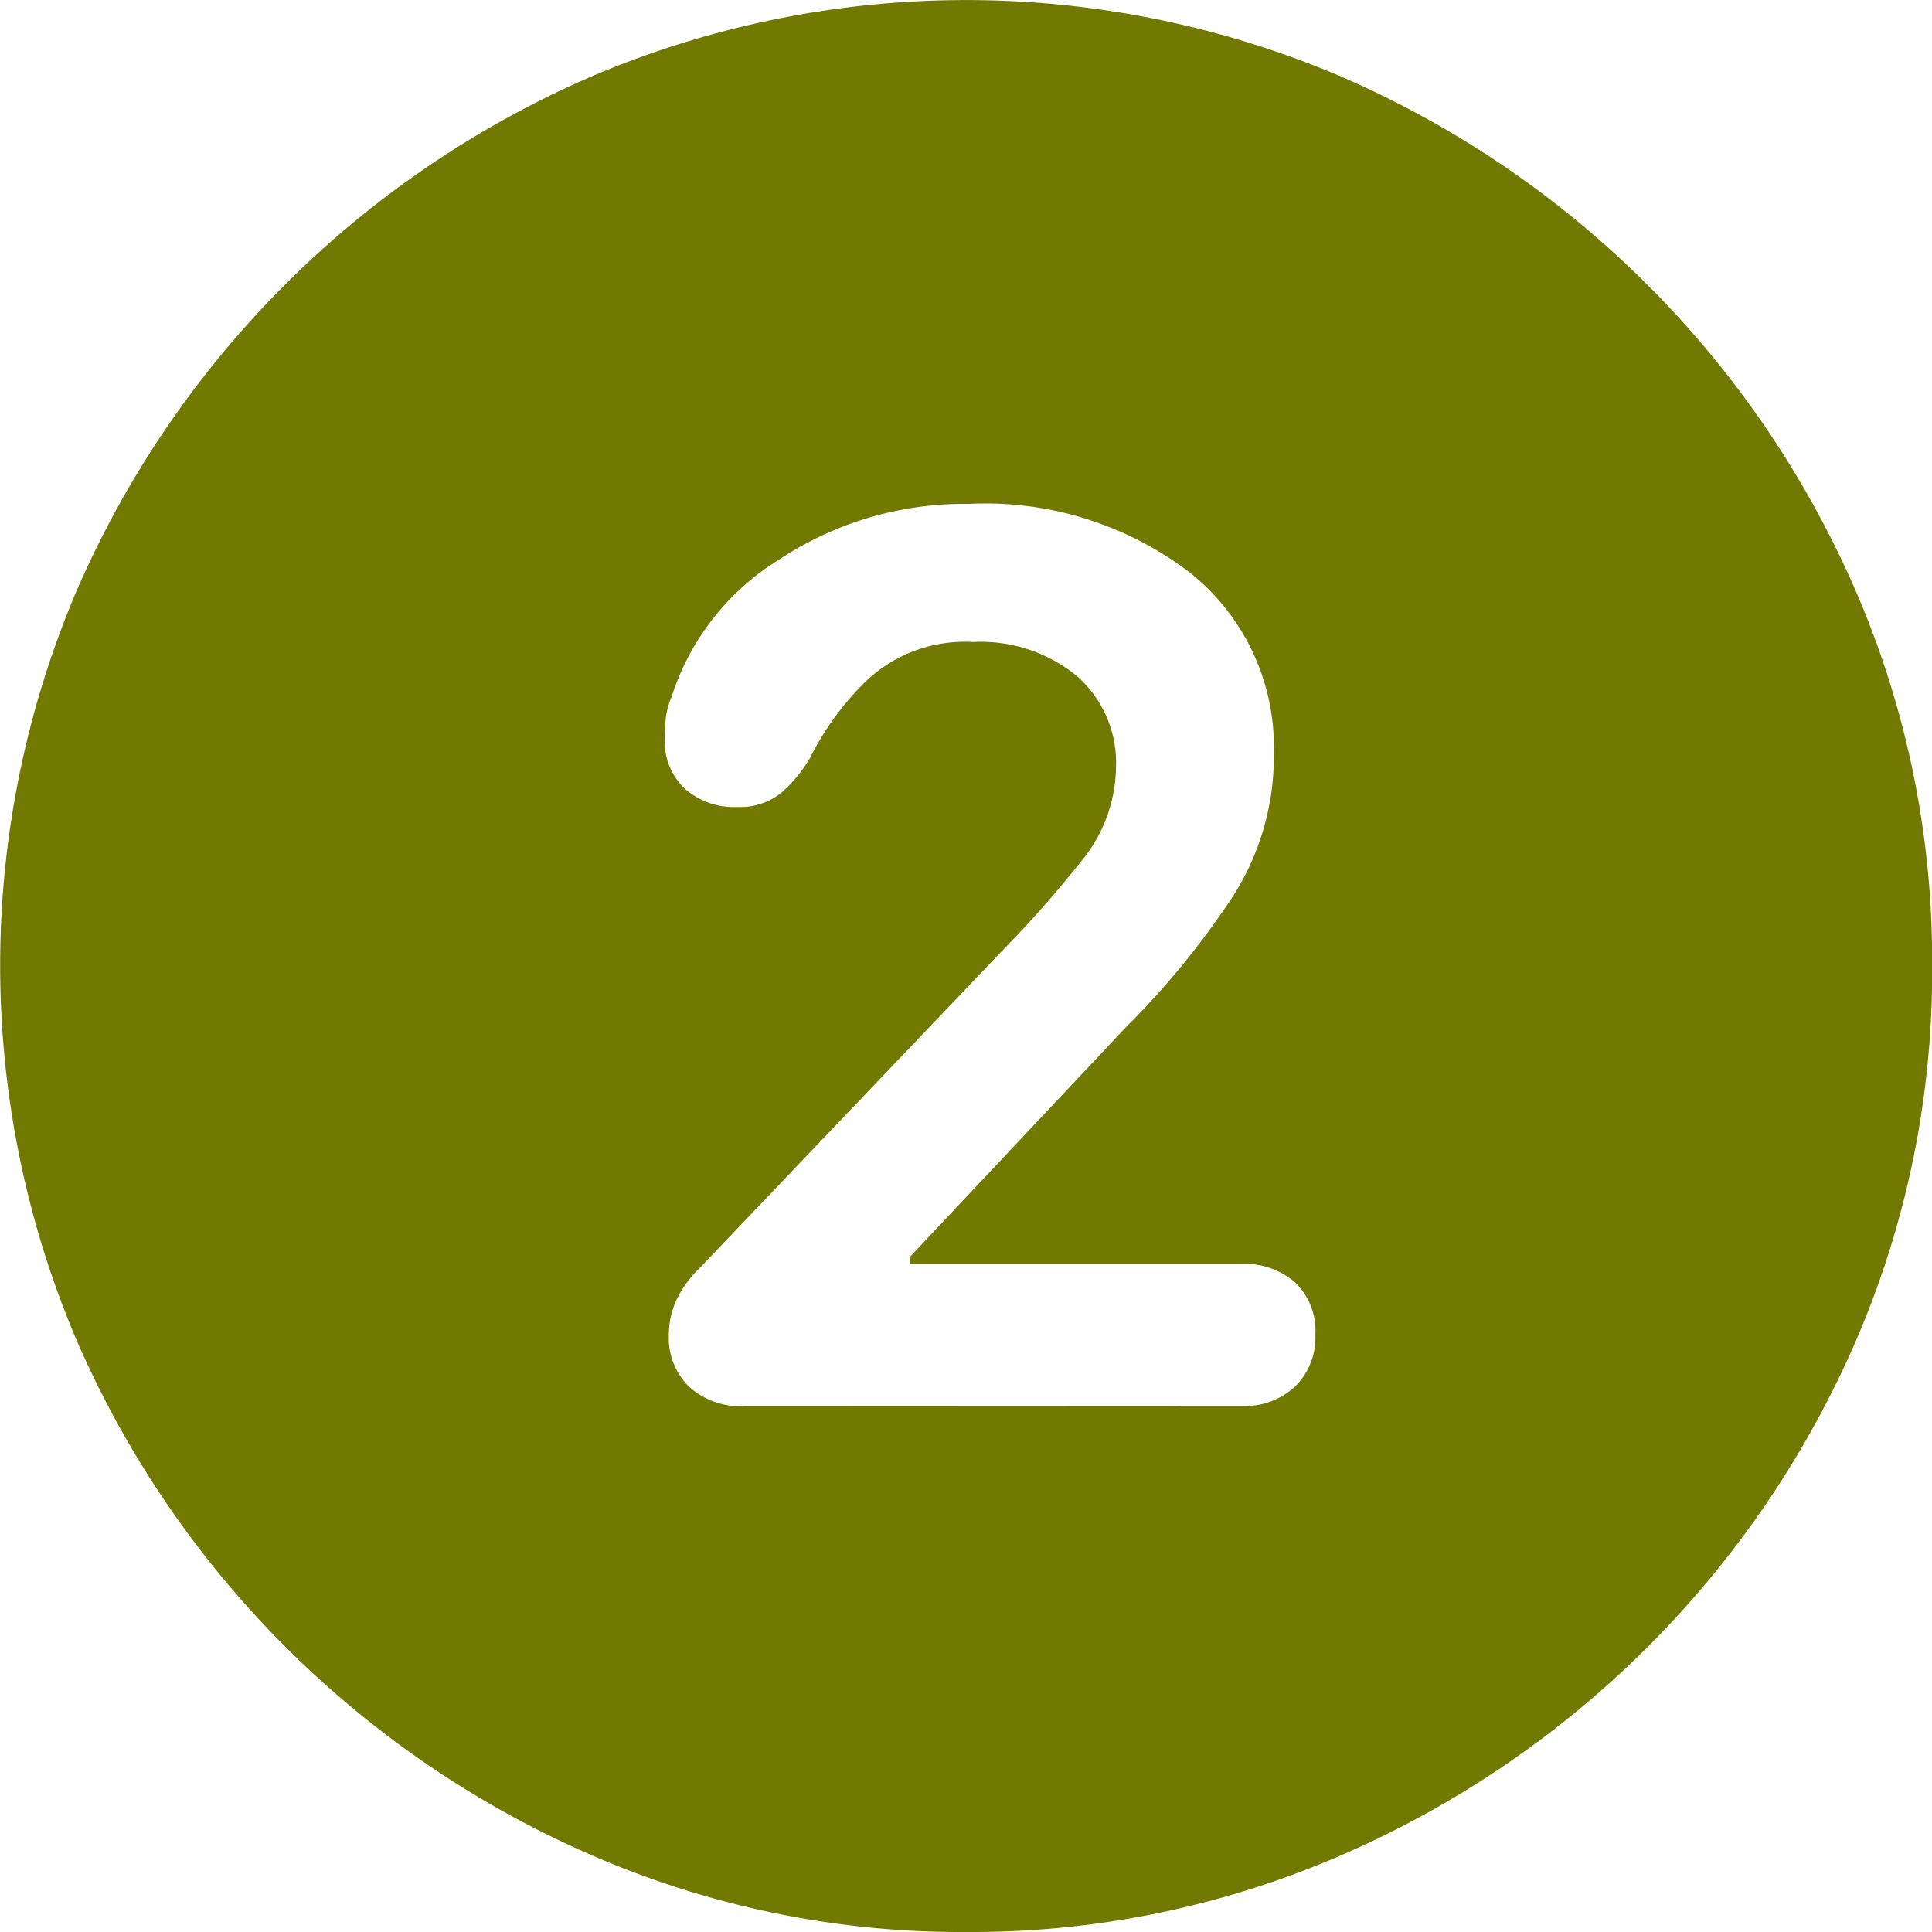 <svg xmlns="http://www.w3.org/2000/svg" width="33" height="33" viewBox="0 0 33 33">
  <path id="_" data-name="􀀽" d="M19.388,37.716a15.837,15.837,0,0,0,6.383-1.3A16.907,16.907,0,0,0,34.6,27.591a15.866,15.866,0,0,0,1.29-6.374,15.866,15.866,0,0,0-1.29-6.374,16.915,16.915,0,0,0-8.844-8.836,16.35,16.35,0,0,0-12.731,0,16.915,16.915,0,0,0-8.844,8.836,16.342,16.342,0,0,0,.008,12.748,16.963,16.963,0,0,0,8.836,8.827A15.8,15.8,0,0,0,19.388,37.716Zm-3.769-8.98a1.335,1.335,0,0,1-.959-.331,1.172,1.172,0,0,1-.348-.891,1.444,1.444,0,0,1,.119-.569,1.845,1.845,0,0,1,.407-.569L20,20.962a19.216,19.216,0,0,0,1.35-1.528,2.565,2.565,0,0,0,.6-1.613,1.972,1.972,0,0,0-.662-1.553,2.593,2.593,0,0,0-1.782-.586,2.447,2.447,0,0,0-1.782.628,4.793,4.793,0,0,0-.985,1.324,2.384,2.384,0,0,1-.492.611,1.112,1.112,0,0,1-.764.255,1.272,1.272,0,0,1-.9-.314,1.11,1.11,0,0,1-.34-.857q0-.17.017-.34a1.326,1.326,0,0,1,.1-.373,4.288,4.288,0,0,1,1.85-2.351,5.72,5.72,0,0,1,3.225-.942,5.749,5.749,0,0,1,3.785,1.18,3.808,3.808,0,0,1,1.426,3.081,4.435,4.435,0,0,1-.7,2.444,14.154,14.154,0,0,1-1.85,2.258l-3.667,3.9v.119h5.67a1.3,1.3,0,0,1,.908.314,1.139,1.139,0,0,1,.348.891,1.172,1.172,0,0,1-.348.891,1.263,1.263,0,0,1-.908.331Z" transform="translate(-2.888 -4.716)" fill="#727900"/>
</svg>
